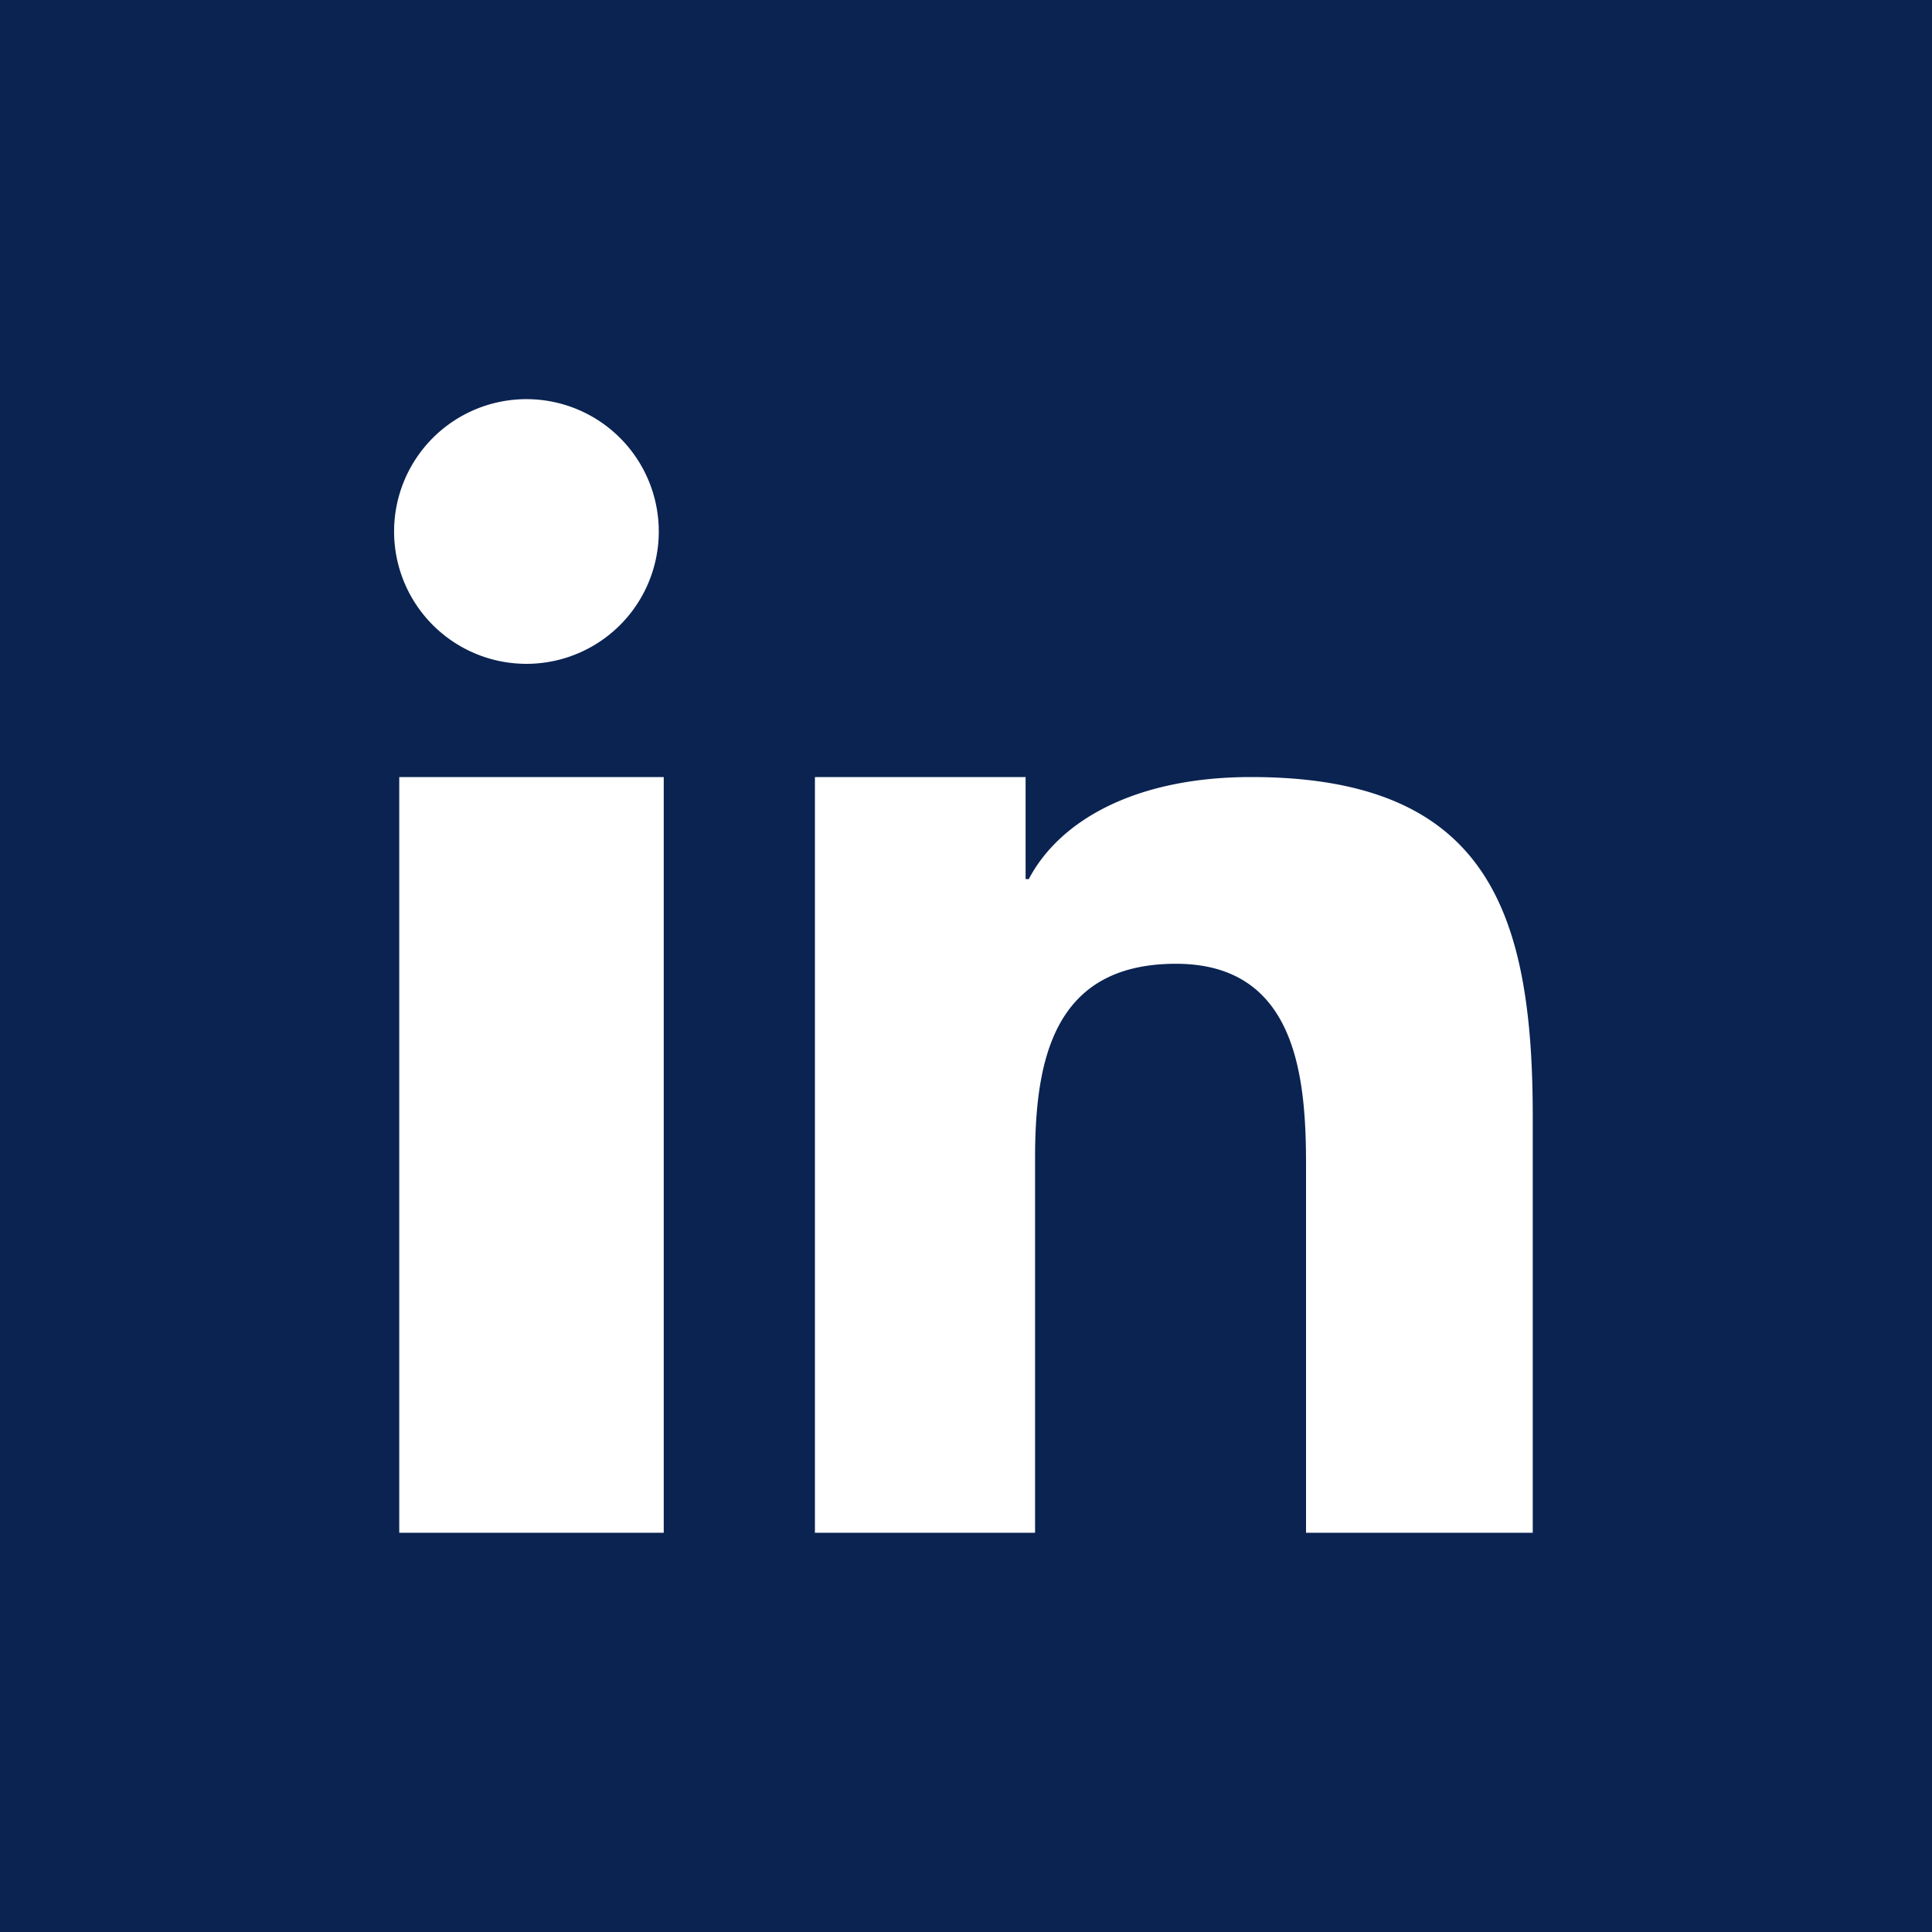 <svg width="20" height="20" viewBox="0 0 20 20" xmlns="http://www.w3.org/2000/svg">
    <path d="M15.867 11.568v4.299H13.52v-3.812c0-.909-.1-2.078-1.347-2.078-1.264 0-1.458.99-1.458 2.013v3.877H8.436V8.044h2.181V9.1h.033c.325-.617 1.119-1.056 2.301-1.056 1.994 0 2.671.927 2.856 2.402.044.345.06.721.06 1.122zM5.502 6.871a1.37 1.37 0 1 1 0-2.738 1.37 1.37 0 0 1 0 2.738zm1.369 2.787v6.209H4.133V8.044h2.738v1.614zM0 20h20V0H0v20z" fill="#0A2351" fill-rule="evenodd"/>
</svg>
